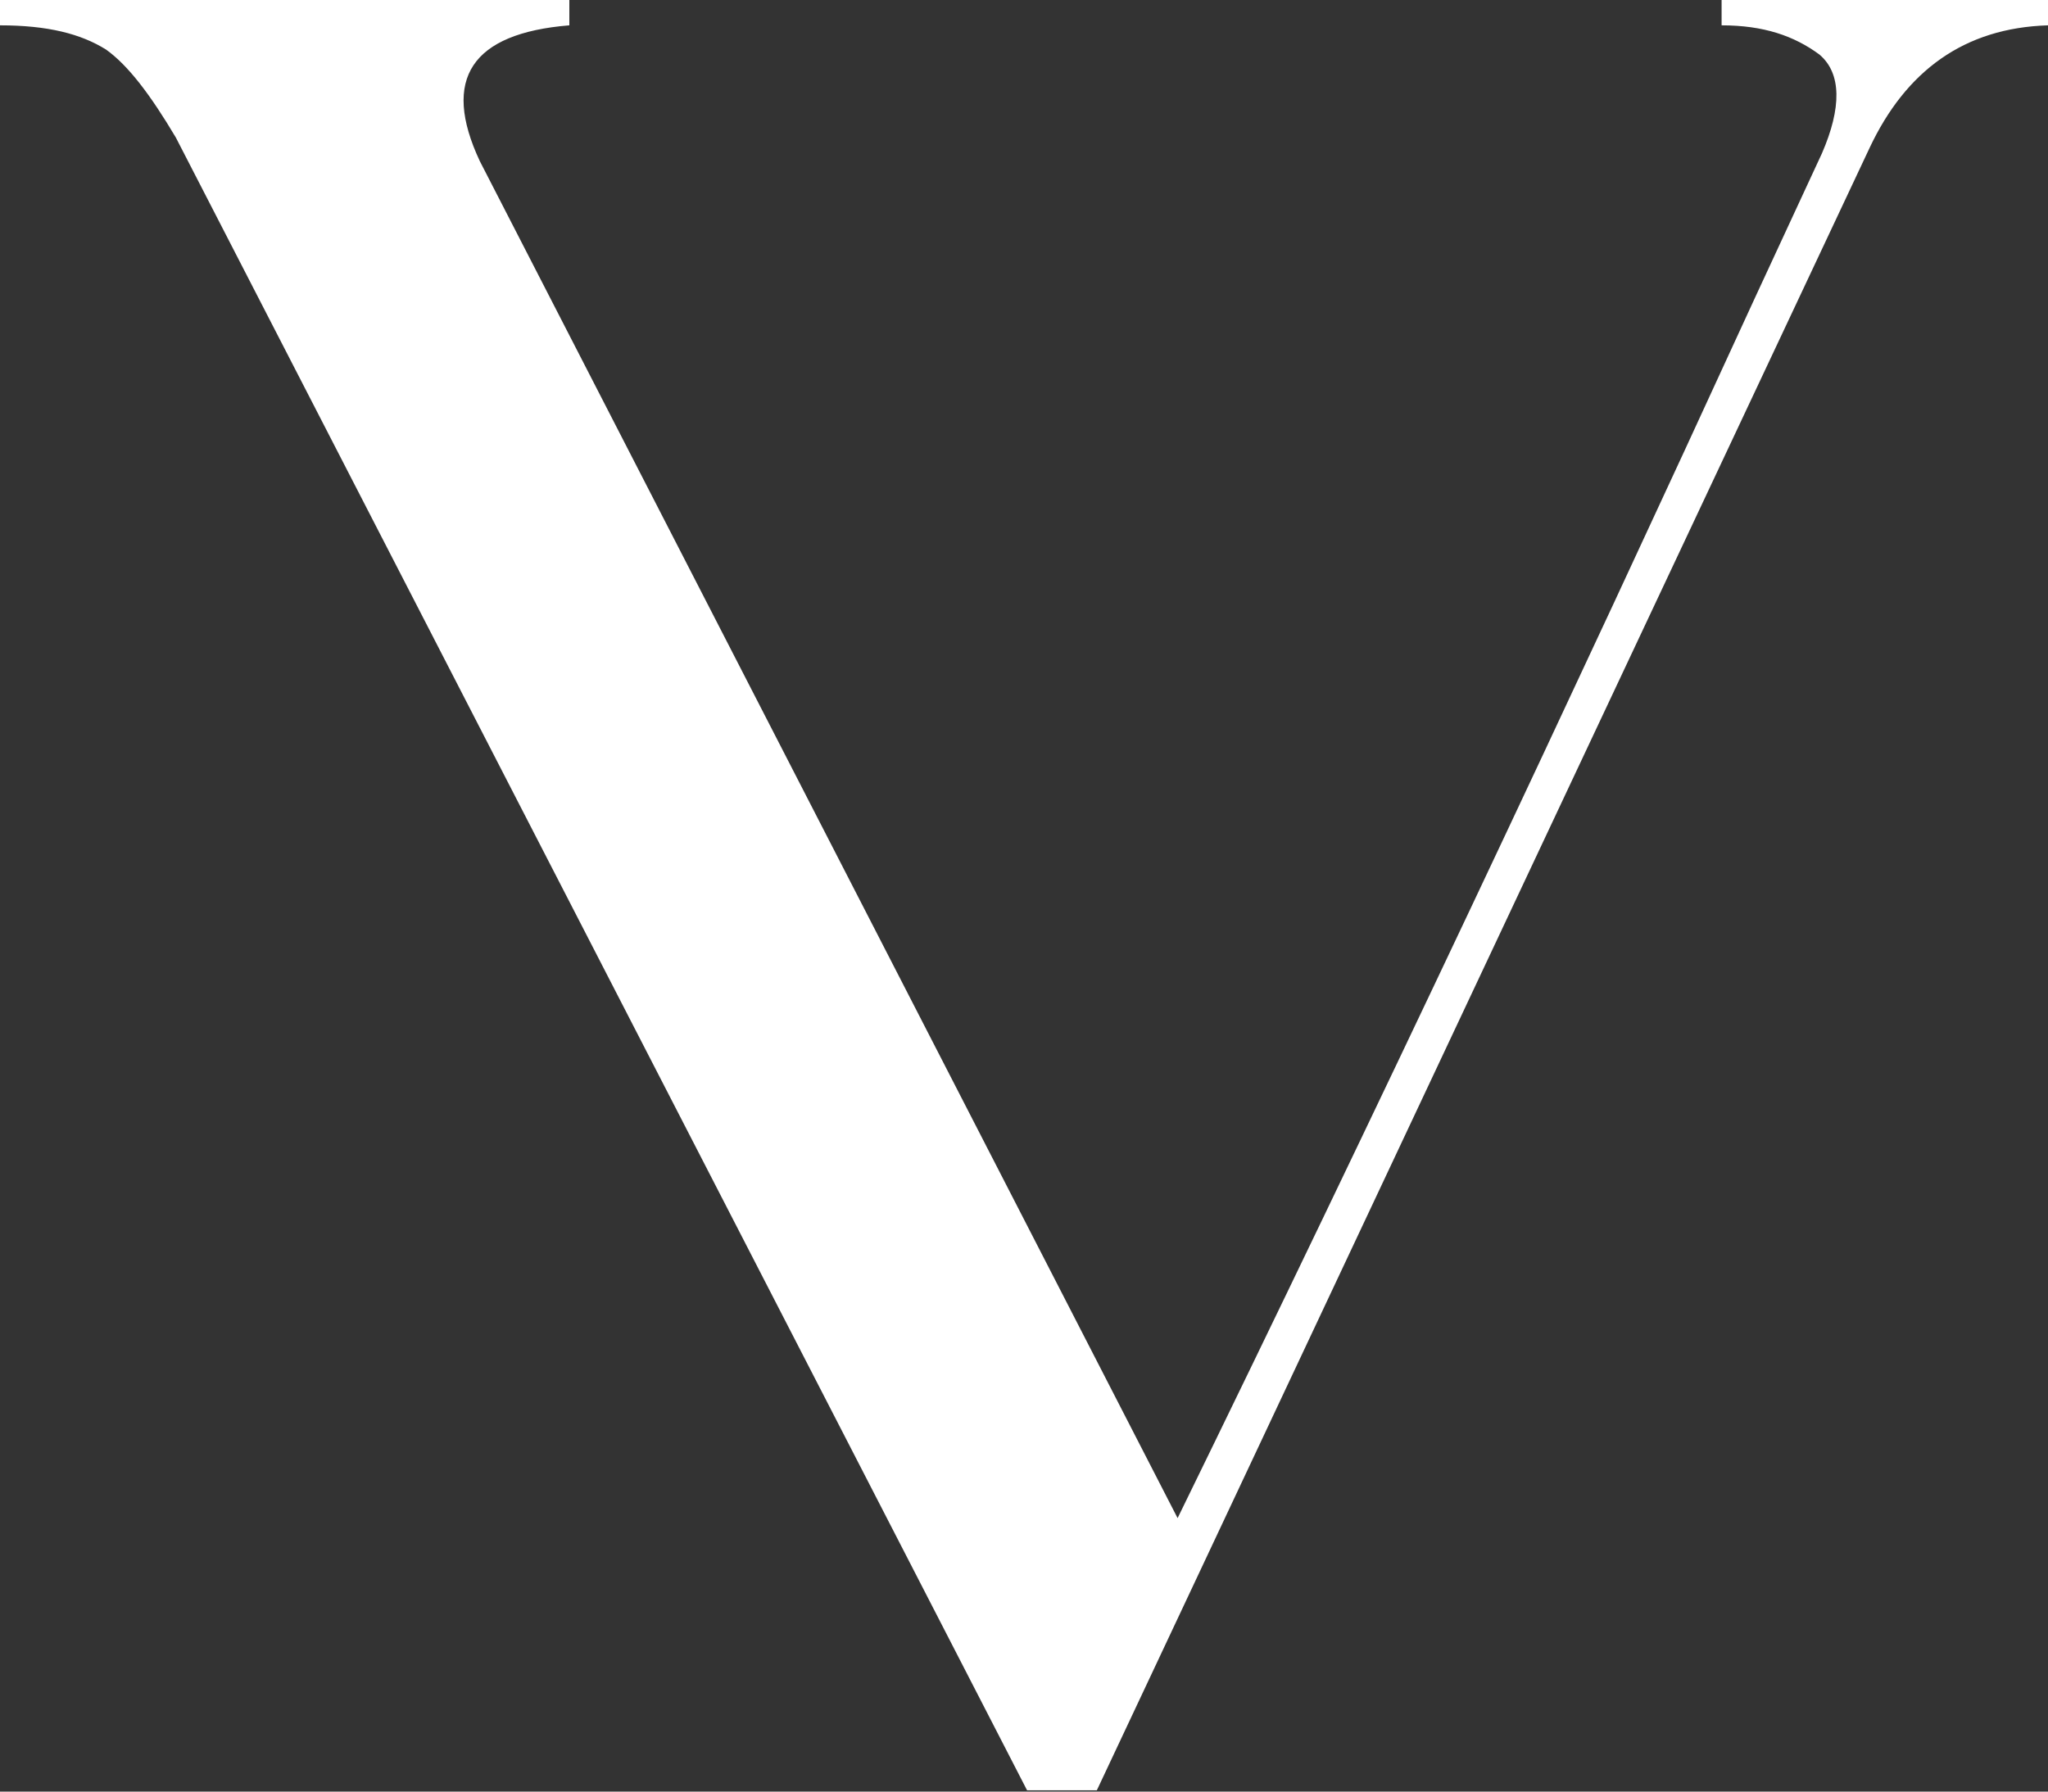 <svg xmlns="http://www.w3.org/2000/svg" fill="none" viewBox="0 0 16 14" height="14" width="16">
<rect x="0" y="0" width="16" height="14" fill="#333333" stroke="none"/>
<path fill="white" d="M0.828 0.387C0.631 0.264 0.372 0.198 0 0.198V-0.01H4.448V0.198C3.685 0.26 3.446 0.615 3.749 1.26L9.2 11.863C10.747 8.697 12.251 5.508 13.713 2.322L14.234 1.198C14.388 0.843 14.388 0.573 14.214 0.426C14.016 0.28 13.778 0.198 13.45 0.198V-0.01H16V0.198C15.345 0.218 14.889 0.554 14.606 1.156L8.569 13.99H8.024L1.374 1.075C1.176 0.742 1.002 0.511 0.828 0.387Z"></path>
</svg>
